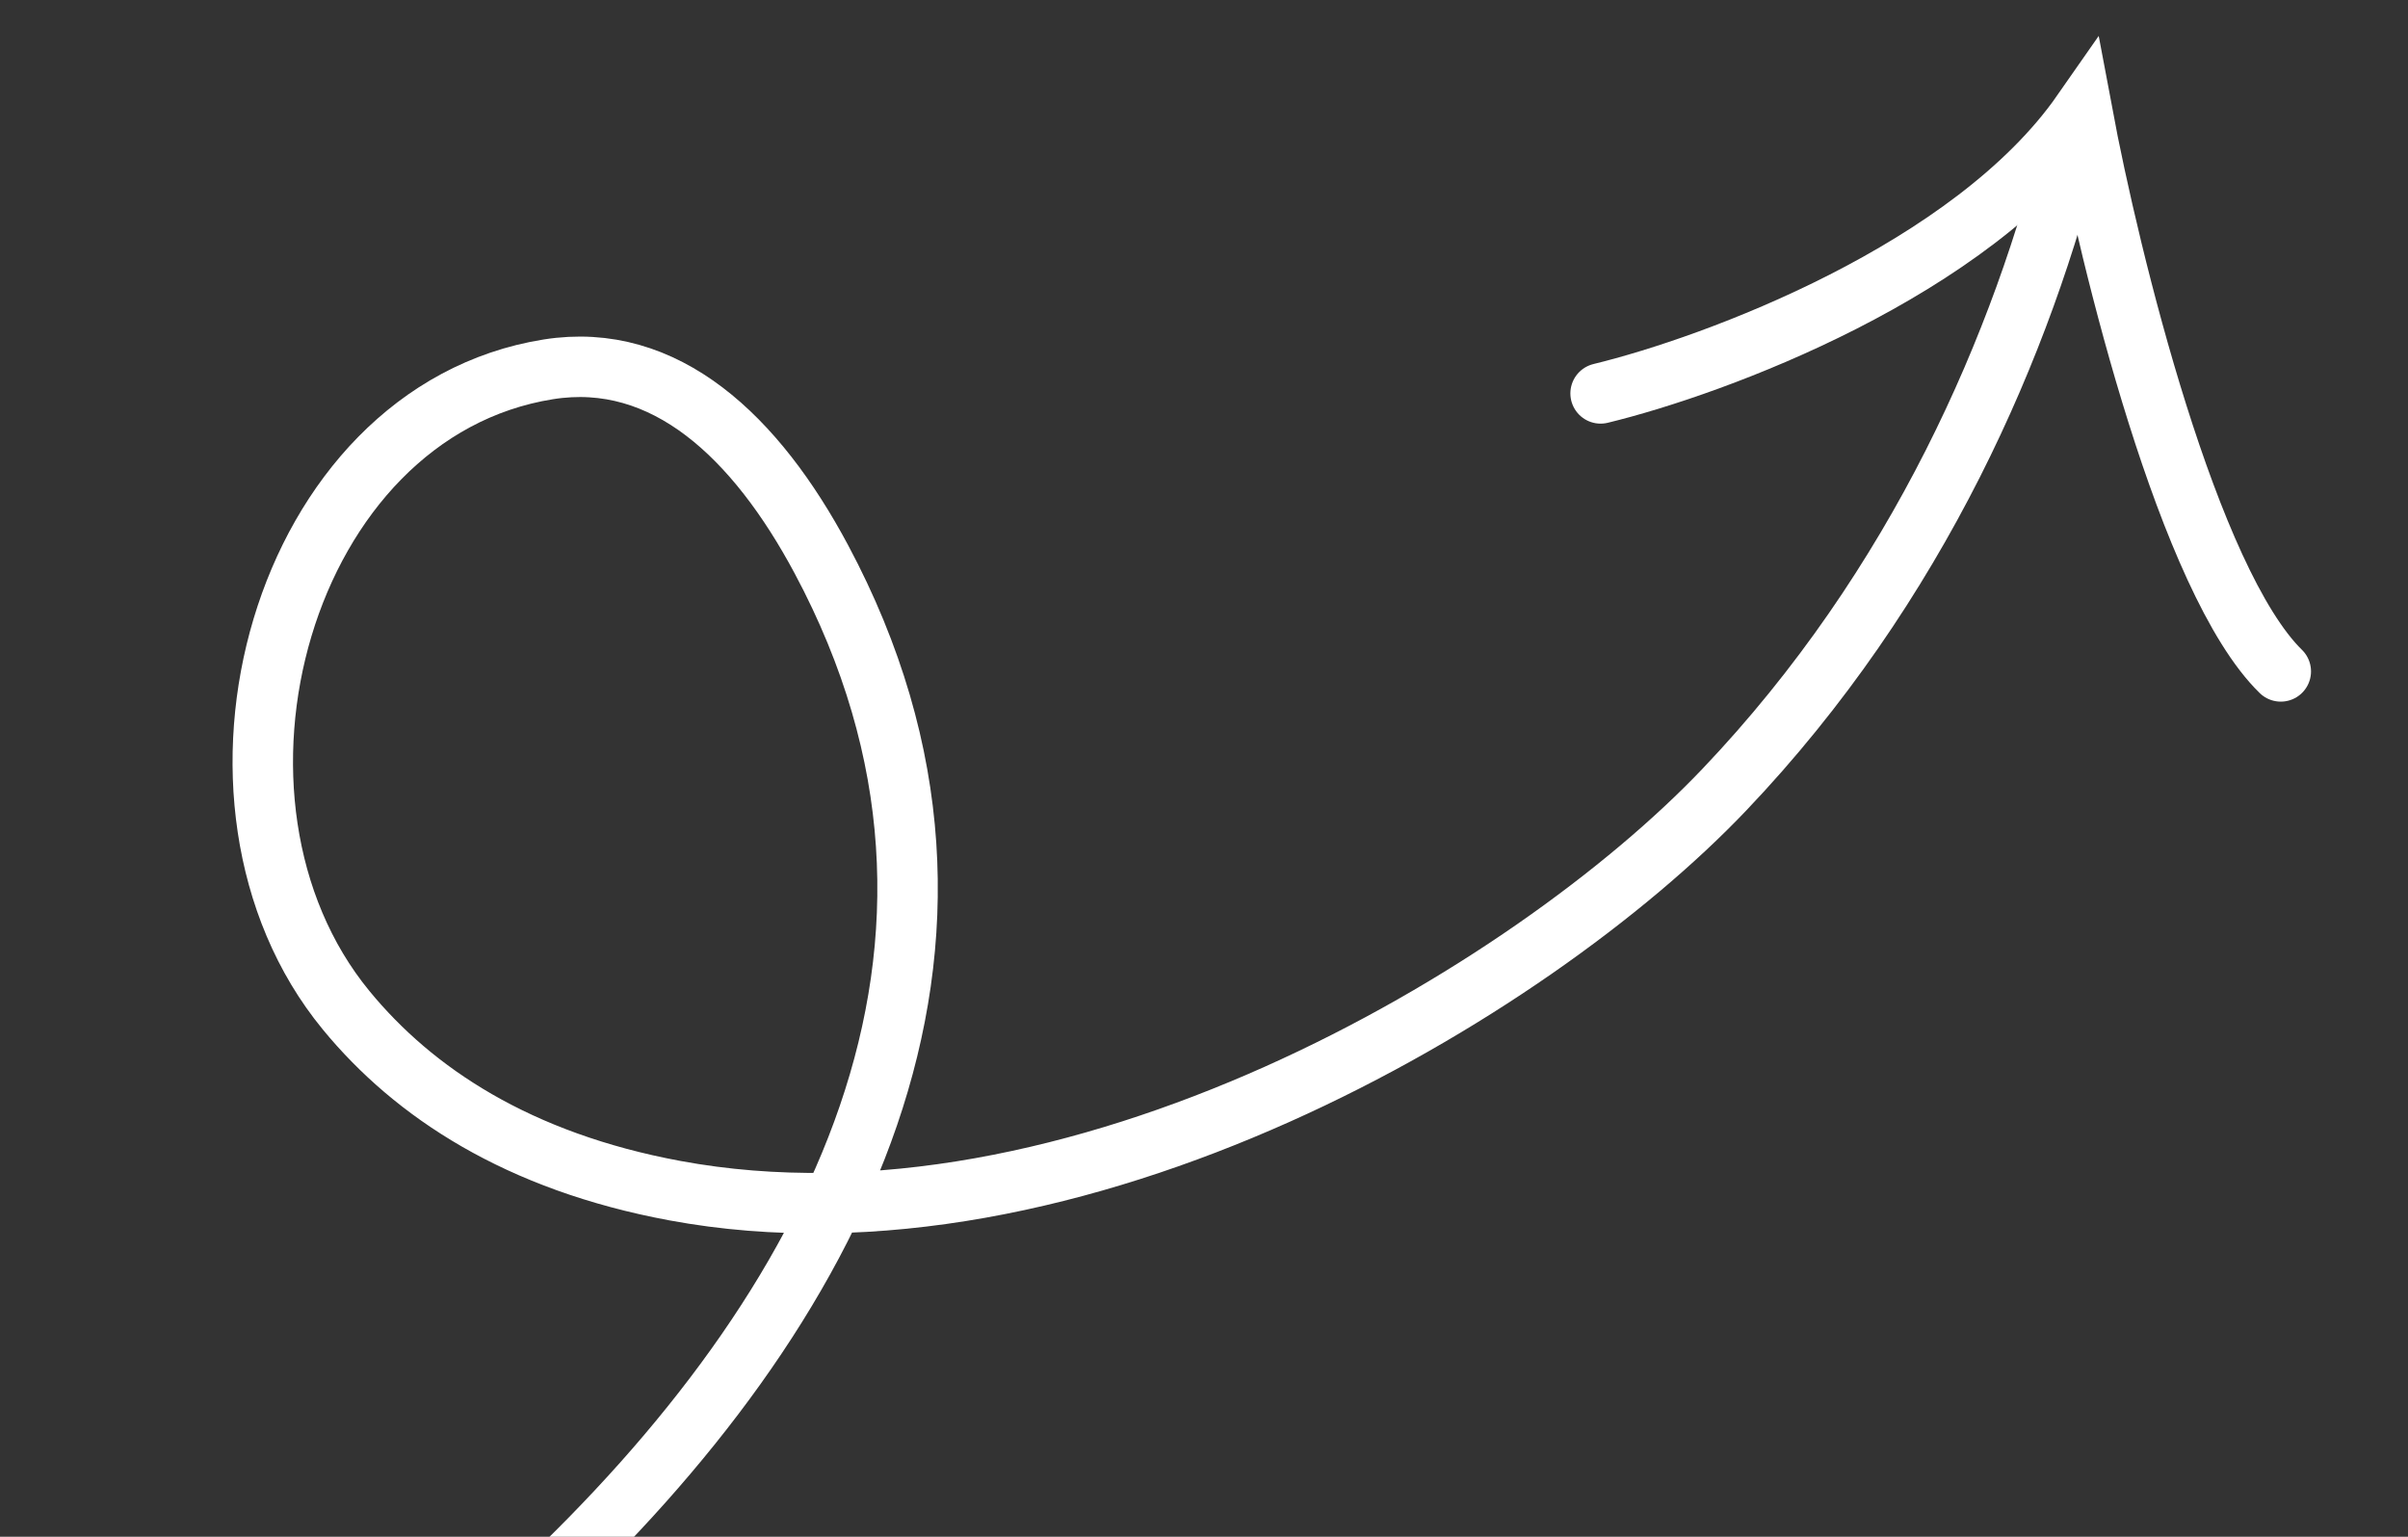 <svg width="47" height="30" viewBox="0 0 47 30" fill="none" xmlns="http://www.w3.org/2000/svg">
<rect x="0" y="0" width="47" height="30" fill="#333333" stroke="none"/>
<path d="M-7.516 41.318C0.947 39.419 24.107 26.037 16.032 10.918C14.757 8.532 12.986 6.847 10.703 7.21C5.486 8.041 3.402 15.639 6.755 19.721C8.078 21.332 10.114 22.676 13.169 23.243C20.979 24.693 29.867 19.396 33.653 15.419C37.438 11.443 39.492 6.679 40.47 2.657" stroke="white" stroke-width="1.18" stroke-linecap="round"/>
<path d="M31.241 7.68C33.479 7.137 38.492 5.278 40.642 2.194C41.185 5.099 42.721 11.348 44.517 13.107" stroke="white" stroke-width="1.18" stroke-linecap="round"/>
</svg>
